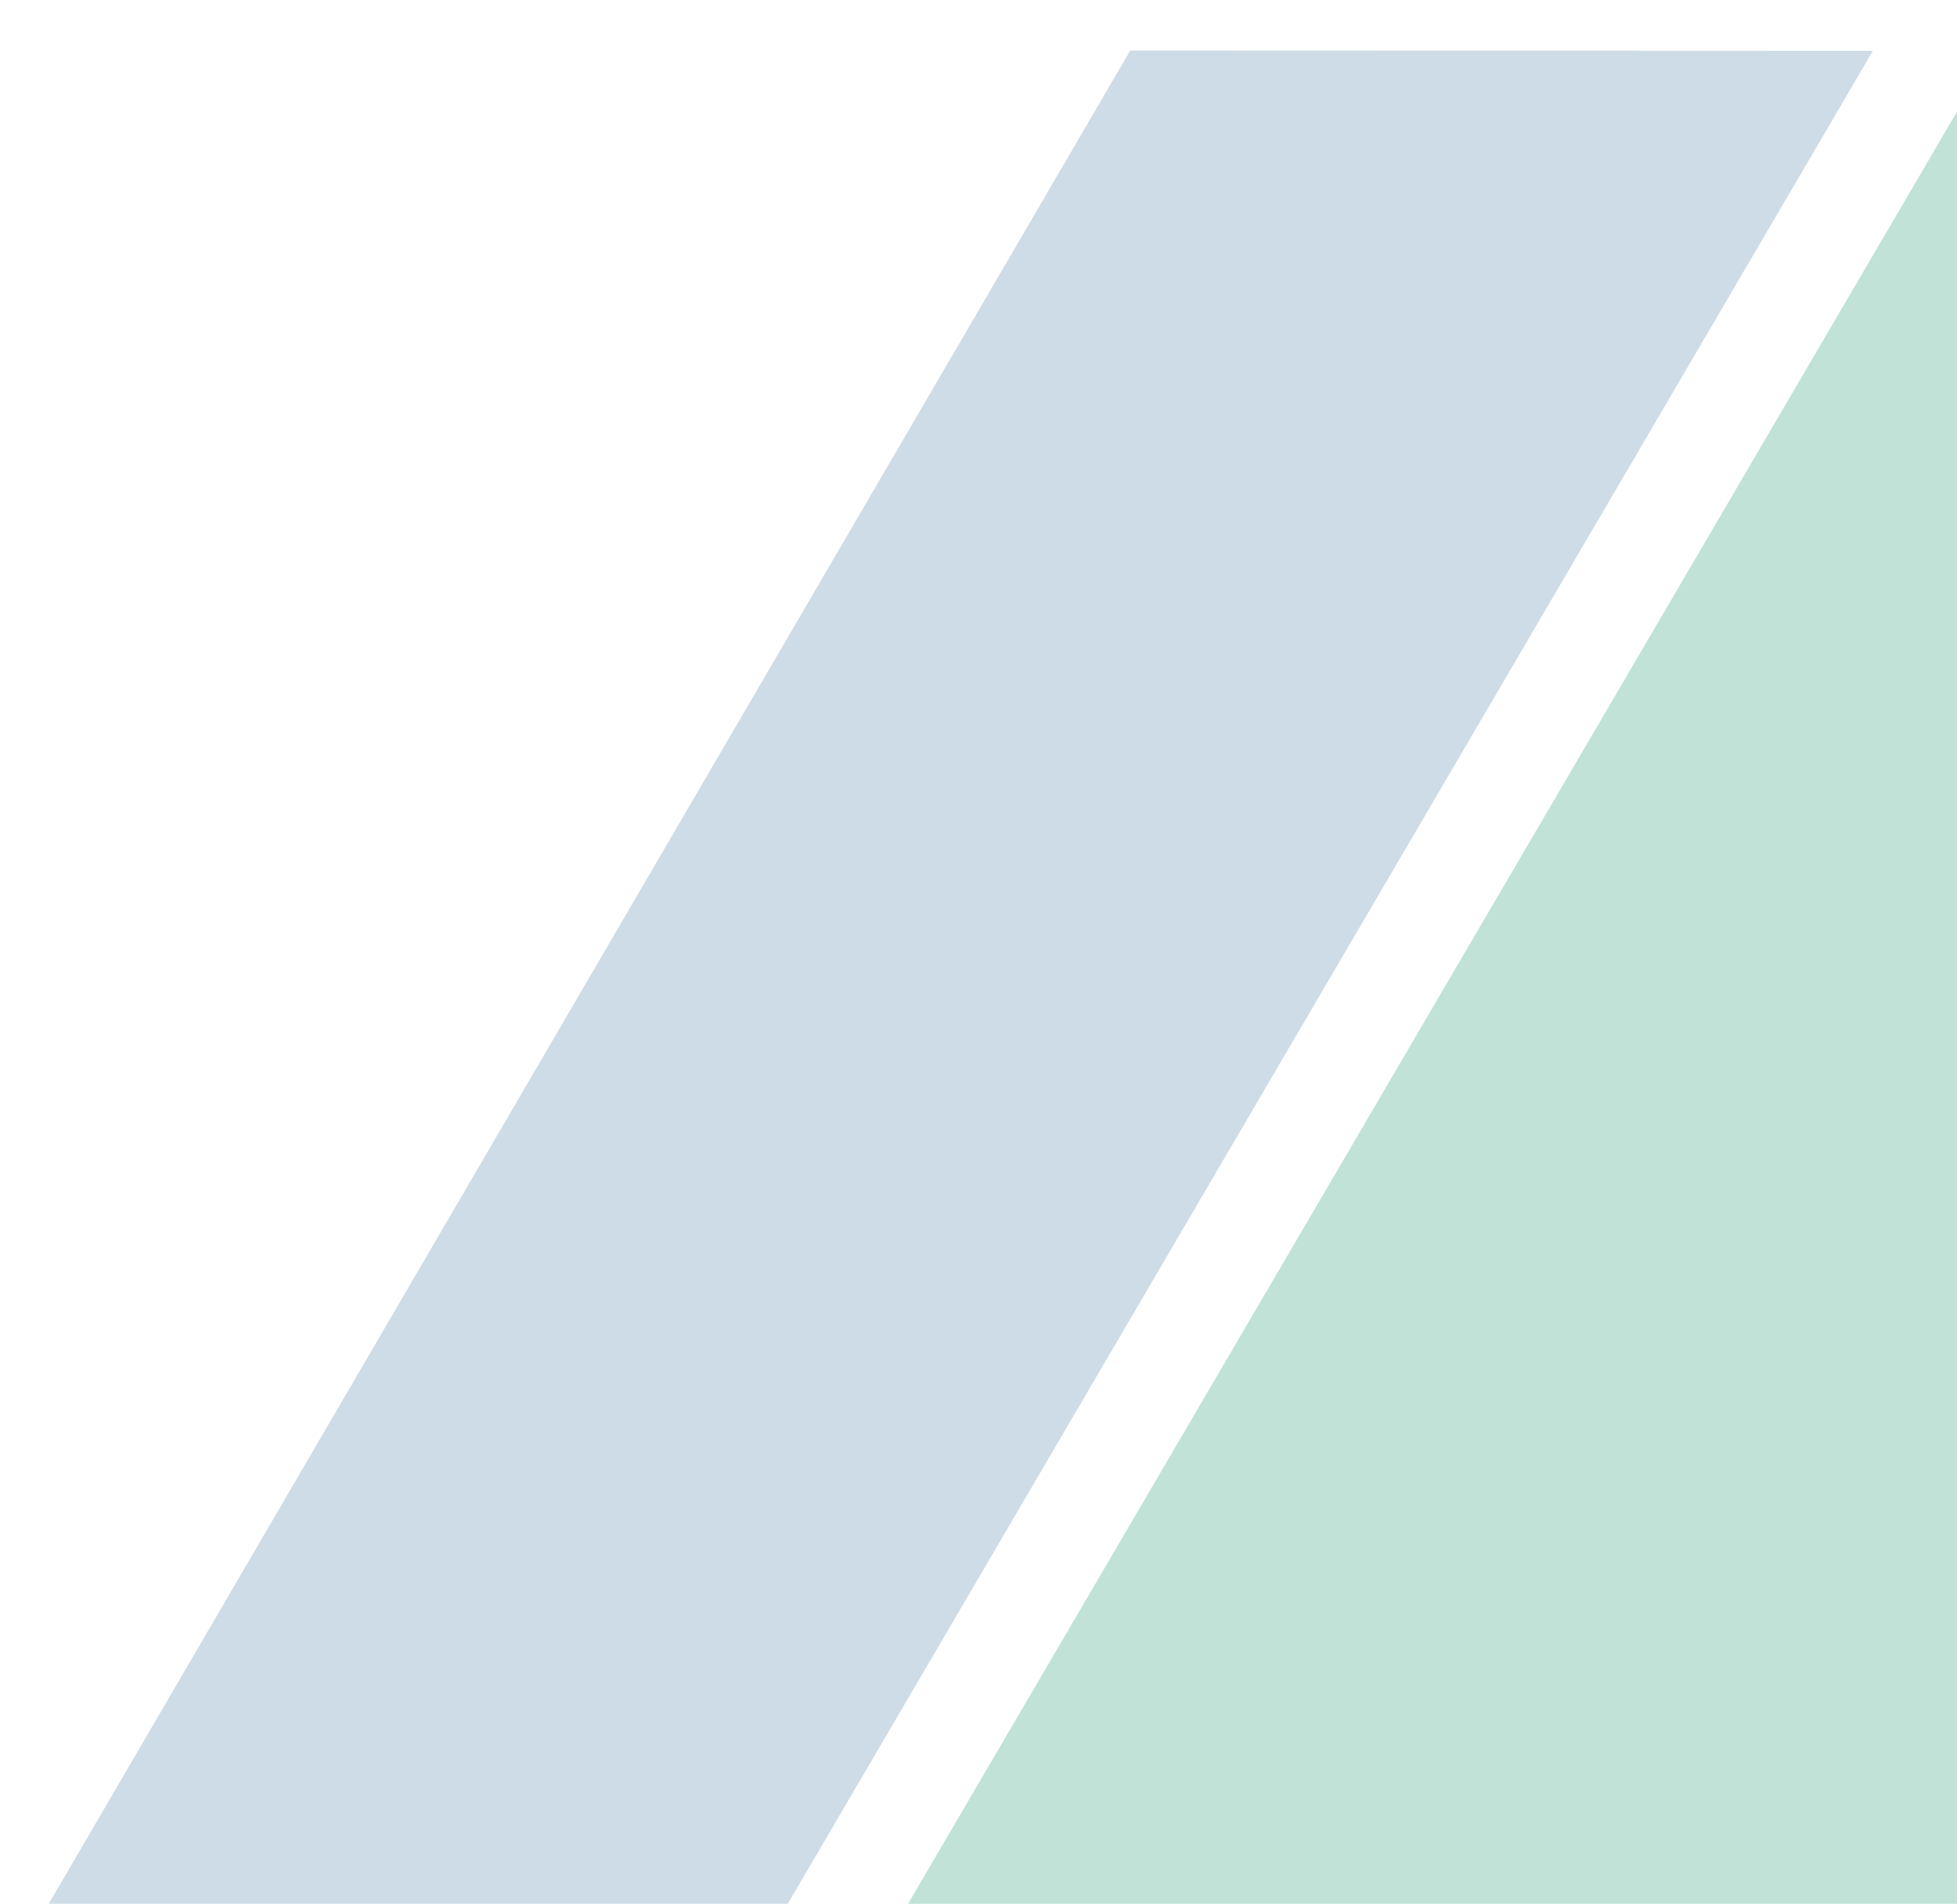 <svg xmlns="http://www.w3.org/2000/svg" xmlns:xlink="http://www.w3.org/1999/xlink" width="952" height="926" viewBox="0 0 952 926">
  <defs>
    <clipPath id="clip-path">
      <rect id="Rectangle_223" data-name="Rectangle 223" width="952" height="926" transform="translate(968 2427)" fill="#0f2b4d"/>
    </clipPath>
  </defs>
  <g id="Mask_Group_21" data-name="Mask Group 21" transform="translate(-968 -2427)" clip-path="url(#clip-path)">
    <path id="Polygon_6" data-name="Polygon 6" d="M592.566,0l592.566,1012.276H0Z" transform="translate(1344.853 2451.564)" fill="#008a5f" opacity="0.248"/>
    <path id="Path_47" data-name="Path 47" d="M180.577,1387.8,1002.09-14.855,640.82-15,0,1083.008Z" transform="translate(877 2466.564)" fill="#37729c" opacity="0.248"/>
  </g>
</svg>
